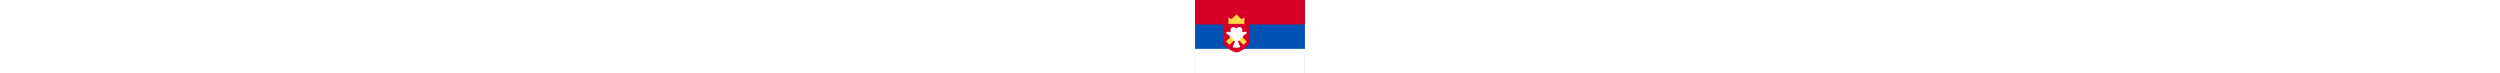 <?xml version="1.0" standalone="no"?>
<svg class="flag--root flag--RS" height="15" xmlns="http://www.w3.org/2000/svg" viewBox="0 85.333 512 341.333">
    <path fill="#0052B4" d="M0 85.331h512v341.337H0z" />
    <path fill="#D80027" d="M0 85.331h512v113.775H0z" />
    <path fill="#FFF" d="M0 312.882h512v113.775H0z" />
    <path fill="#D80027" d="M129.468 181.793v85.136c0 48.429 63.267 63.267 63.267 63.267S256 315.356 256 266.929v-85.136H129.468z" />
    <path d="M155.634 196.634h74.201v-29.681l-14.841 7.42-22.261-22.26-22.259 22.26-14.84-7.42zm85.526 82.148-48.231-48.231-48.231 48.231 15.741 15.74 32.49-32.49 32.49 32.49z" fill="#FFDA44" />
    <path fill="#FFF" d="M241.16 233.734h-22.504a14.74 14.74 0 0 0 2.001-7.418c0-8.196-6.645-14.84-14.84-14.84-5.663 0-10.581 3.172-13.083 7.836-2.502-4.663-7.421-7.836-13.083-7.836-8.195 0-14.84 6.644-14.84 14.84 0 2.706.736 5.235 2.001 7.418h-22.114c0 8.196 7.139 14.84 15.334 14.84h-.494c0 8.196 6.644 14.84 14.84 14.84 0 7.257 5.211 13.286 12.094 14.576l-11.694 26.401a48.075 48.075 0 0 0 18.149 3.544 48.079 48.079 0 0 0 18.149-3.544l-11.694-26.401c6.883-1.29 12.094-7.319 12.094-14.576 8.196 0 14.84-6.644 14.84-14.84h-.494c8.199 0 15.338-6.644 15.338-14.84z" />
</svg>
